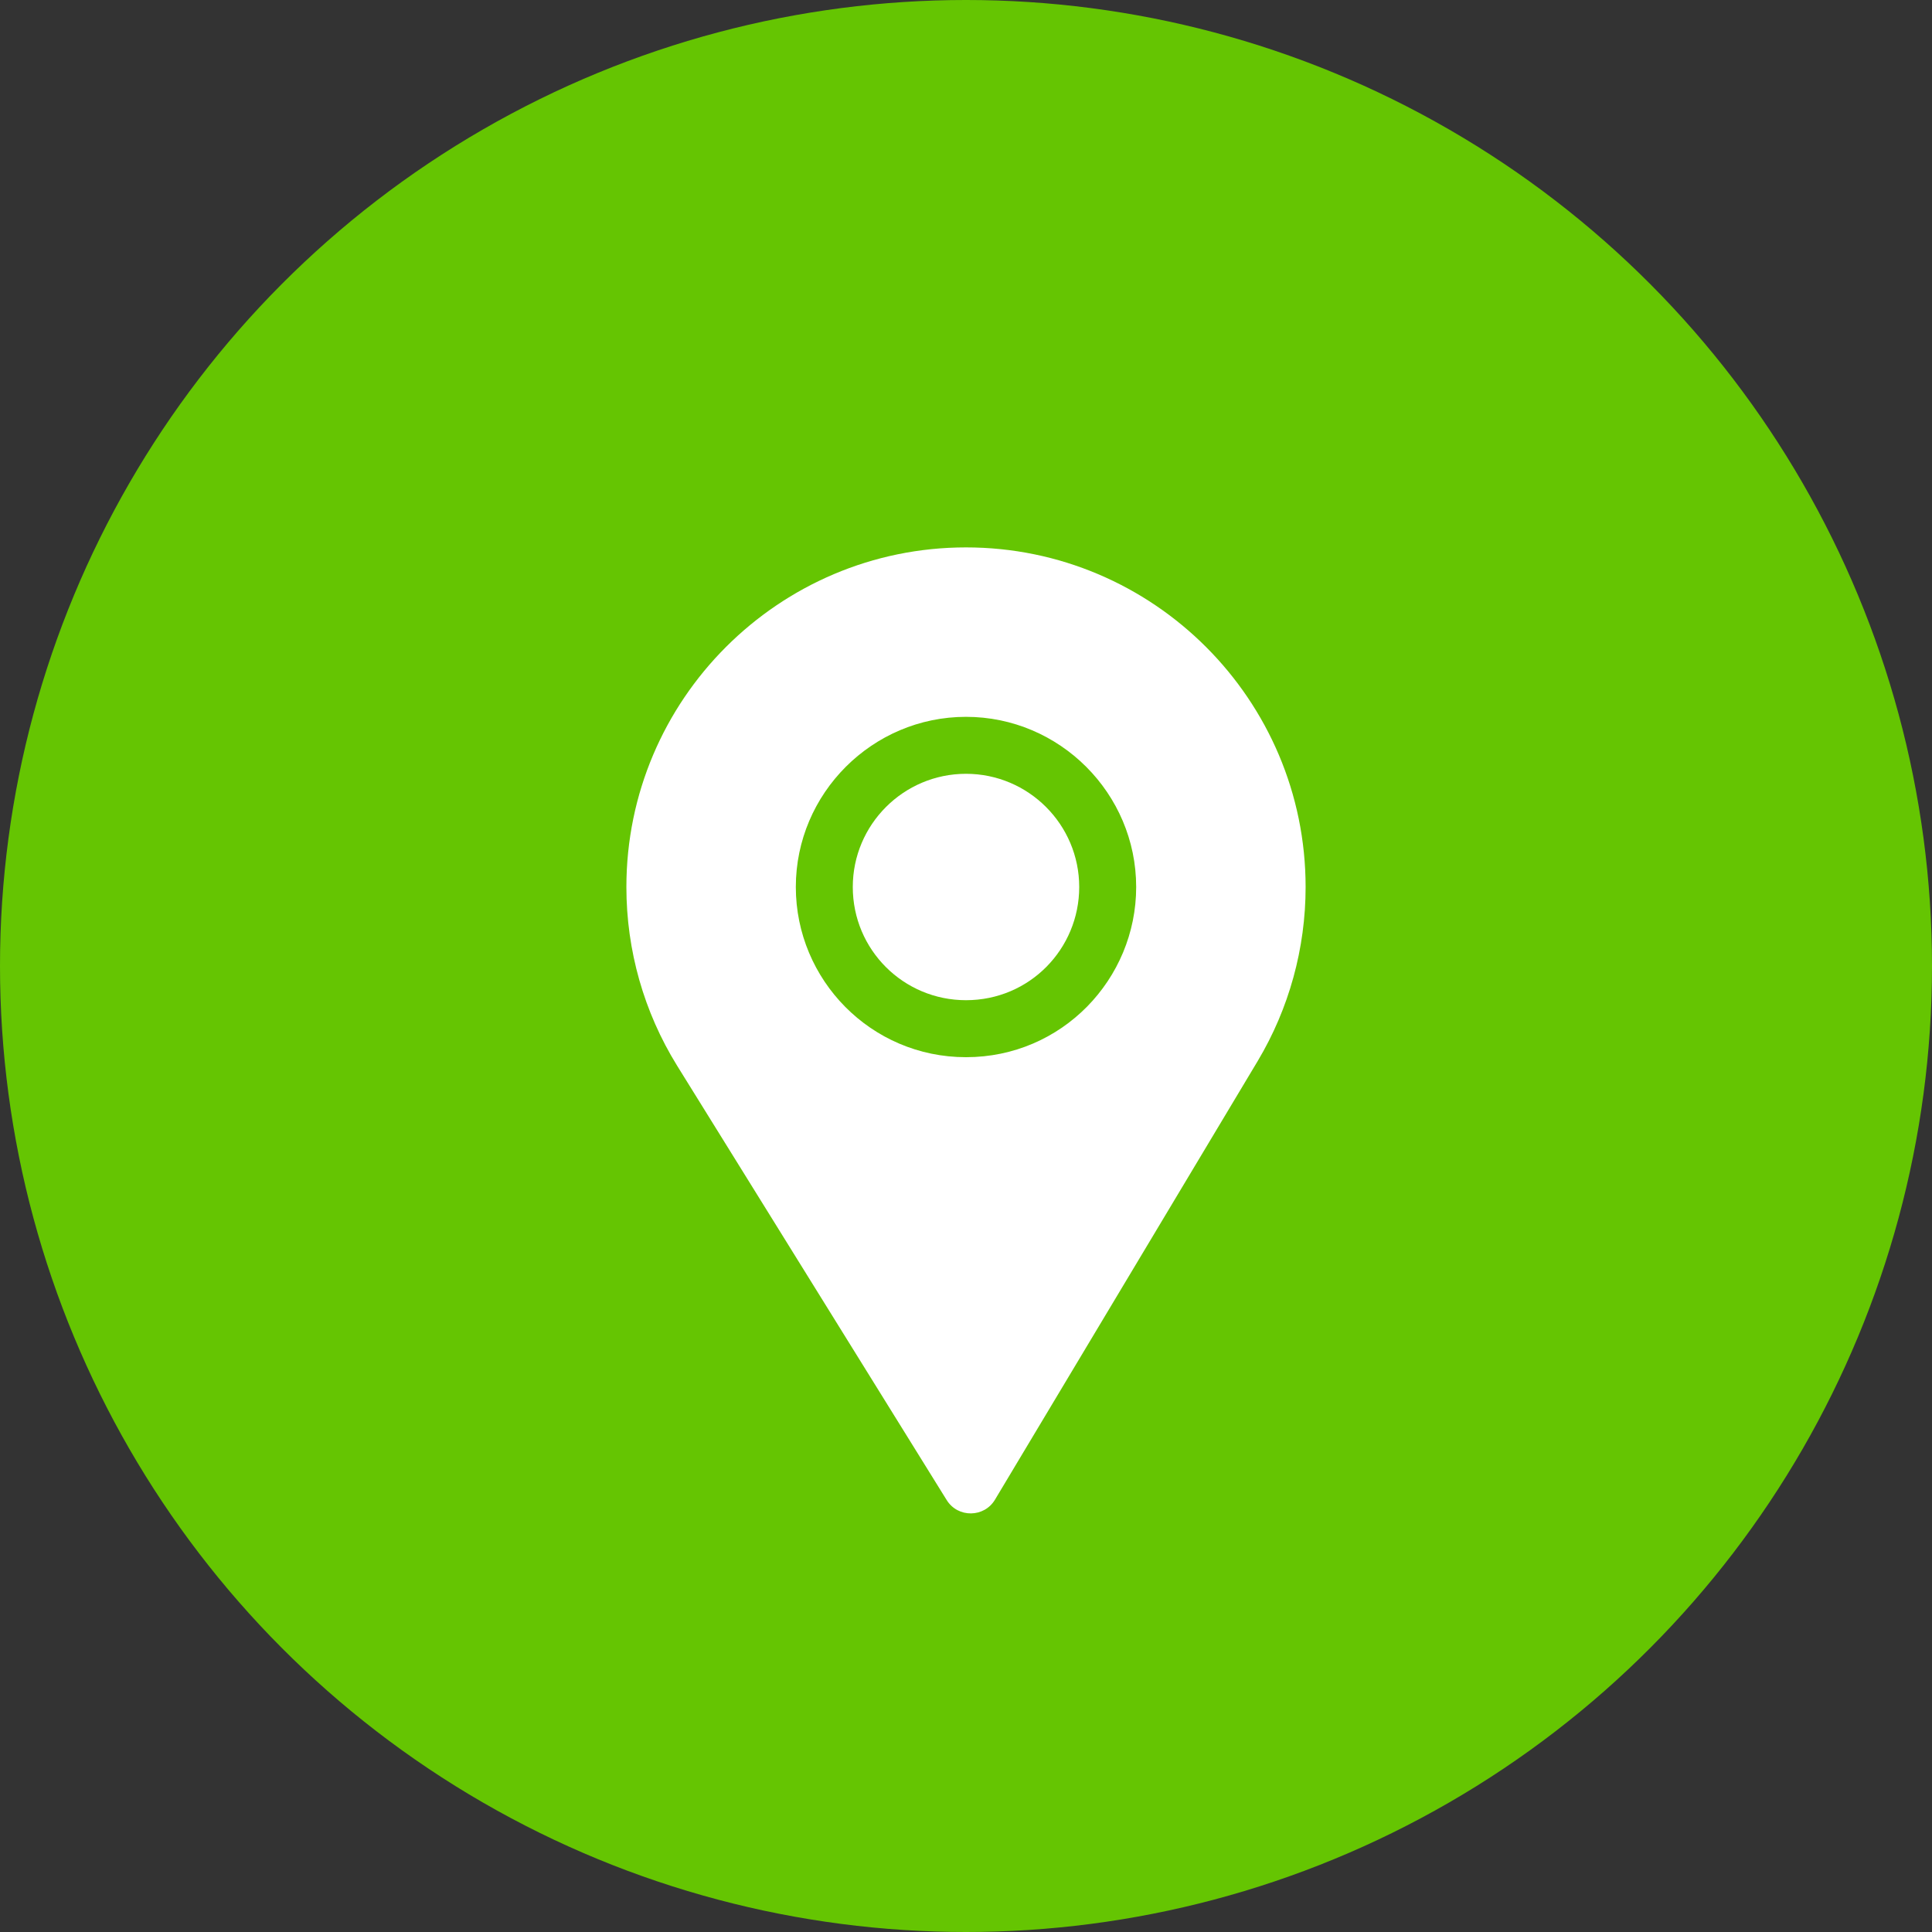 <?xml version="1.0" encoding="UTF-8"?> <svg xmlns="http://www.w3.org/2000/svg" width="60" height="60" viewBox="0 0 60 60" fill="none"><rect x="0" y="0" width="60" height="60" fill="#333333" stroke="none"/> <circle cx="30" cy="30" r="30" fill="#65C502"></circle> <path d="M30 24.031C28.061 24.031 26.484 25.608 26.484 27.547C26.484 29.495 28.058 31.062 30 31.062C31.977 31.062 33.516 29.465 33.516 27.547C33.516 25.608 31.939 24.031 30 24.031Z" fill="white"></path> <path d="M30 17C24.184 17 19.453 21.731 19.453 27.547C19.453 29.512 19.997 31.429 21.026 33.092L29.399 46.584C29.746 47.145 30.565 47.136 30.901 46.572L39.06 32.95C40.032 31.322 40.547 29.453 40.547 27.547C40.547 21.731 35.816 17 30 17ZM30 32.832C27.05 32.832 24.715 30.431 24.715 27.547C24.715 24.639 27.092 22.262 30 22.262C32.908 22.262 35.285 24.639 35.285 27.547C35.285 30.405 32.981 32.832 30 32.832Z" fill="white"></path> </svg> 